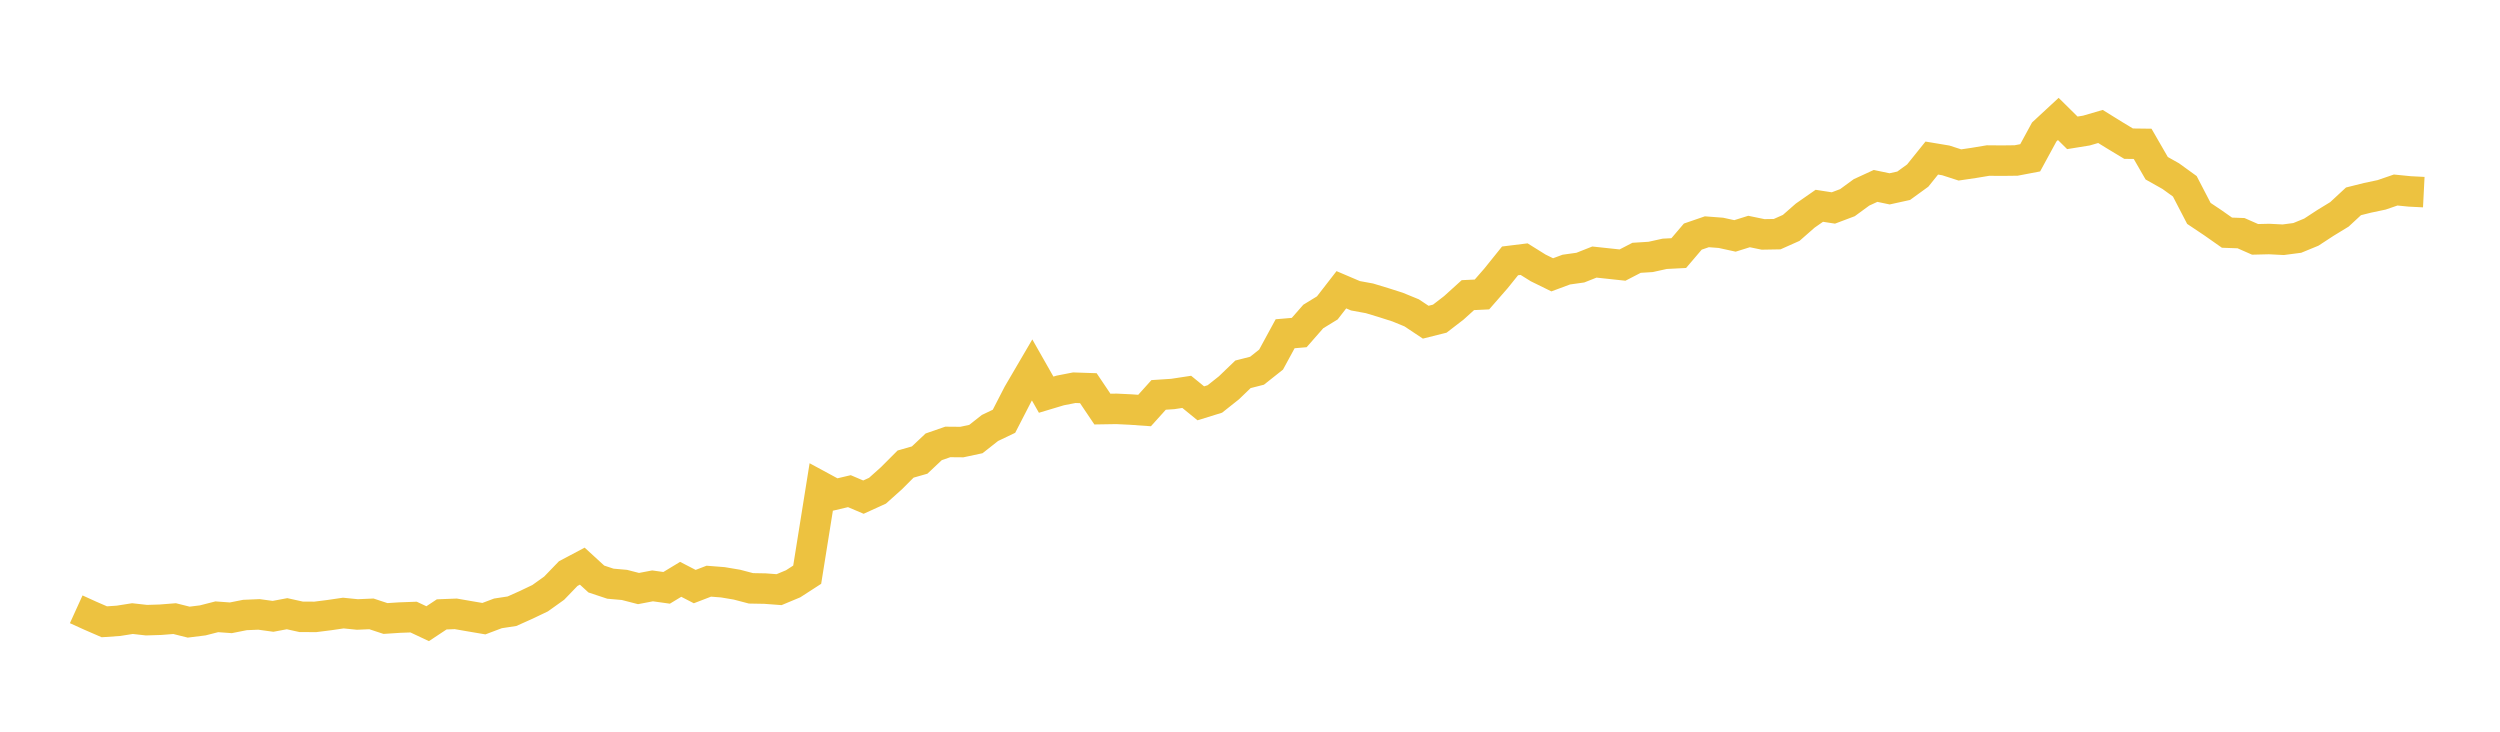 <svg width="164" height="48" xmlns="http://www.w3.org/2000/svg" xmlns:xlink="http://www.w3.org/1999/xlink"><path fill="none" stroke="rgb(237,194,64)" stroke-width="2" d="M5,39.97L5.922,40.389L6.844,40.789L7.766,40.726L8.689,40.58L9.611,40.683L10.533,40.654L11.455,40.581L12.377,40.812L13.299,40.697L14.222,40.461L15.144,40.528L16.066,40.344L16.988,40.305L17.91,40.432L18.832,40.259L19.754,40.463L20.677,40.468L21.599,40.352L22.521,40.217L23.443,40.31L24.365,40.27L25.287,40.574L26.21,40.514L27.132,40.48L28.054,40.914L28.976,40.304L29.898,40.268L30.82,40.428L31.743,40.585L32.665,40.237L33.587,40.096L34.509,39.683L35.431,39.243L36.353,38.584L37.275,37.628L38.198,37.139L39.12,37.984L40.042,38.29L40.964,38.371L41.886,38.609L42.808,38.433L43.731,38.562L44.653,38.004L45.575,38.48L46.497,38.126L47.419,38.198L48.341,38.353L49.263,38.595L50.186,38.612L51.108,38.681L52.03,38.296L52.952,37.7L53.874,31.939L54.796,32.438L55.719,32.22L56.641,32.612L57.563,32.192L58.485,31.367L59.407,30.443L60.329,30.18L61.251,29.311L62.174,28.991L63.096,28.999L64.018,28.802L64.94,28.076L65.862,27.635L66.784,25.845L67.707,24.268L68.629,25.891L69.551,25.614L70.473,25.434L71.395,25.465L72.317,26.836L73.24,26.821L74.162,26.865L75.084,26.93L76.006,25.906L76.928,25.846L77.85,25.706L78.772,26.458L79.695,26.172L80.617,25.441L81.539,24.555L82.461,24.32L83.383,23.59L84.305,21.894L85.228,21.815L86.15,20.763L87.072,20.198L87.994,19.009L88.916,19.402L89.838,19.571L90.76,19.85L91.683,20.145L92.605,20.523L93.527,21.136L94.449,20.905L95.371,20.195L96.293,19.361L97.216,19.317L98.138,18.26L99.06,17.114L99.982,17L100.904,17.575L101.826,18.028L102.749,17.685L103.671,17.556L104.593,17.191L105.515,17.29L106.437,17.389L107.359,16.912L108.281,16.854L109.204,16.65L110.126,16.603L111.048,15.521L111.97,15.204L112.892,15.274L113.814,15.476L114.737,15.187L115.659,15.377L116.581,15.361L117.503,14.95L118.425,14.142L119.347,13.5L120.269,13.643L121.192,13.295L122.114,12.621L123.036,12.196L123.958,12.389L124.88,12.186L125.802,11.517L126.725,10.369L127.647,10.523L128.569,10.821L129.491,10.685L130.413,10.532L131.335,10.539L132.257,10.528L133.18,10.352L134.102,8.657L135.024,7.803L135.946,8.714L136.868,8.565L137.79,8.296L138.713,8.868L139.635,9.424L140.557,9.436L141.479,11.036L142.401,11.554L143.323,12.221L144.246,13.999L145.168,14.616L146.09,15.263L147.012,15.296L147.934,15.702L148.856,15.68L149.778,15.727L150.701,15.607L151.623,15.228L152.545,14.625L153.467,14.062L154.389,13.208L155.311,12.977L156.234,12.782L157.156,12.465L158.078,12.557L159,12.604"></path></svg>